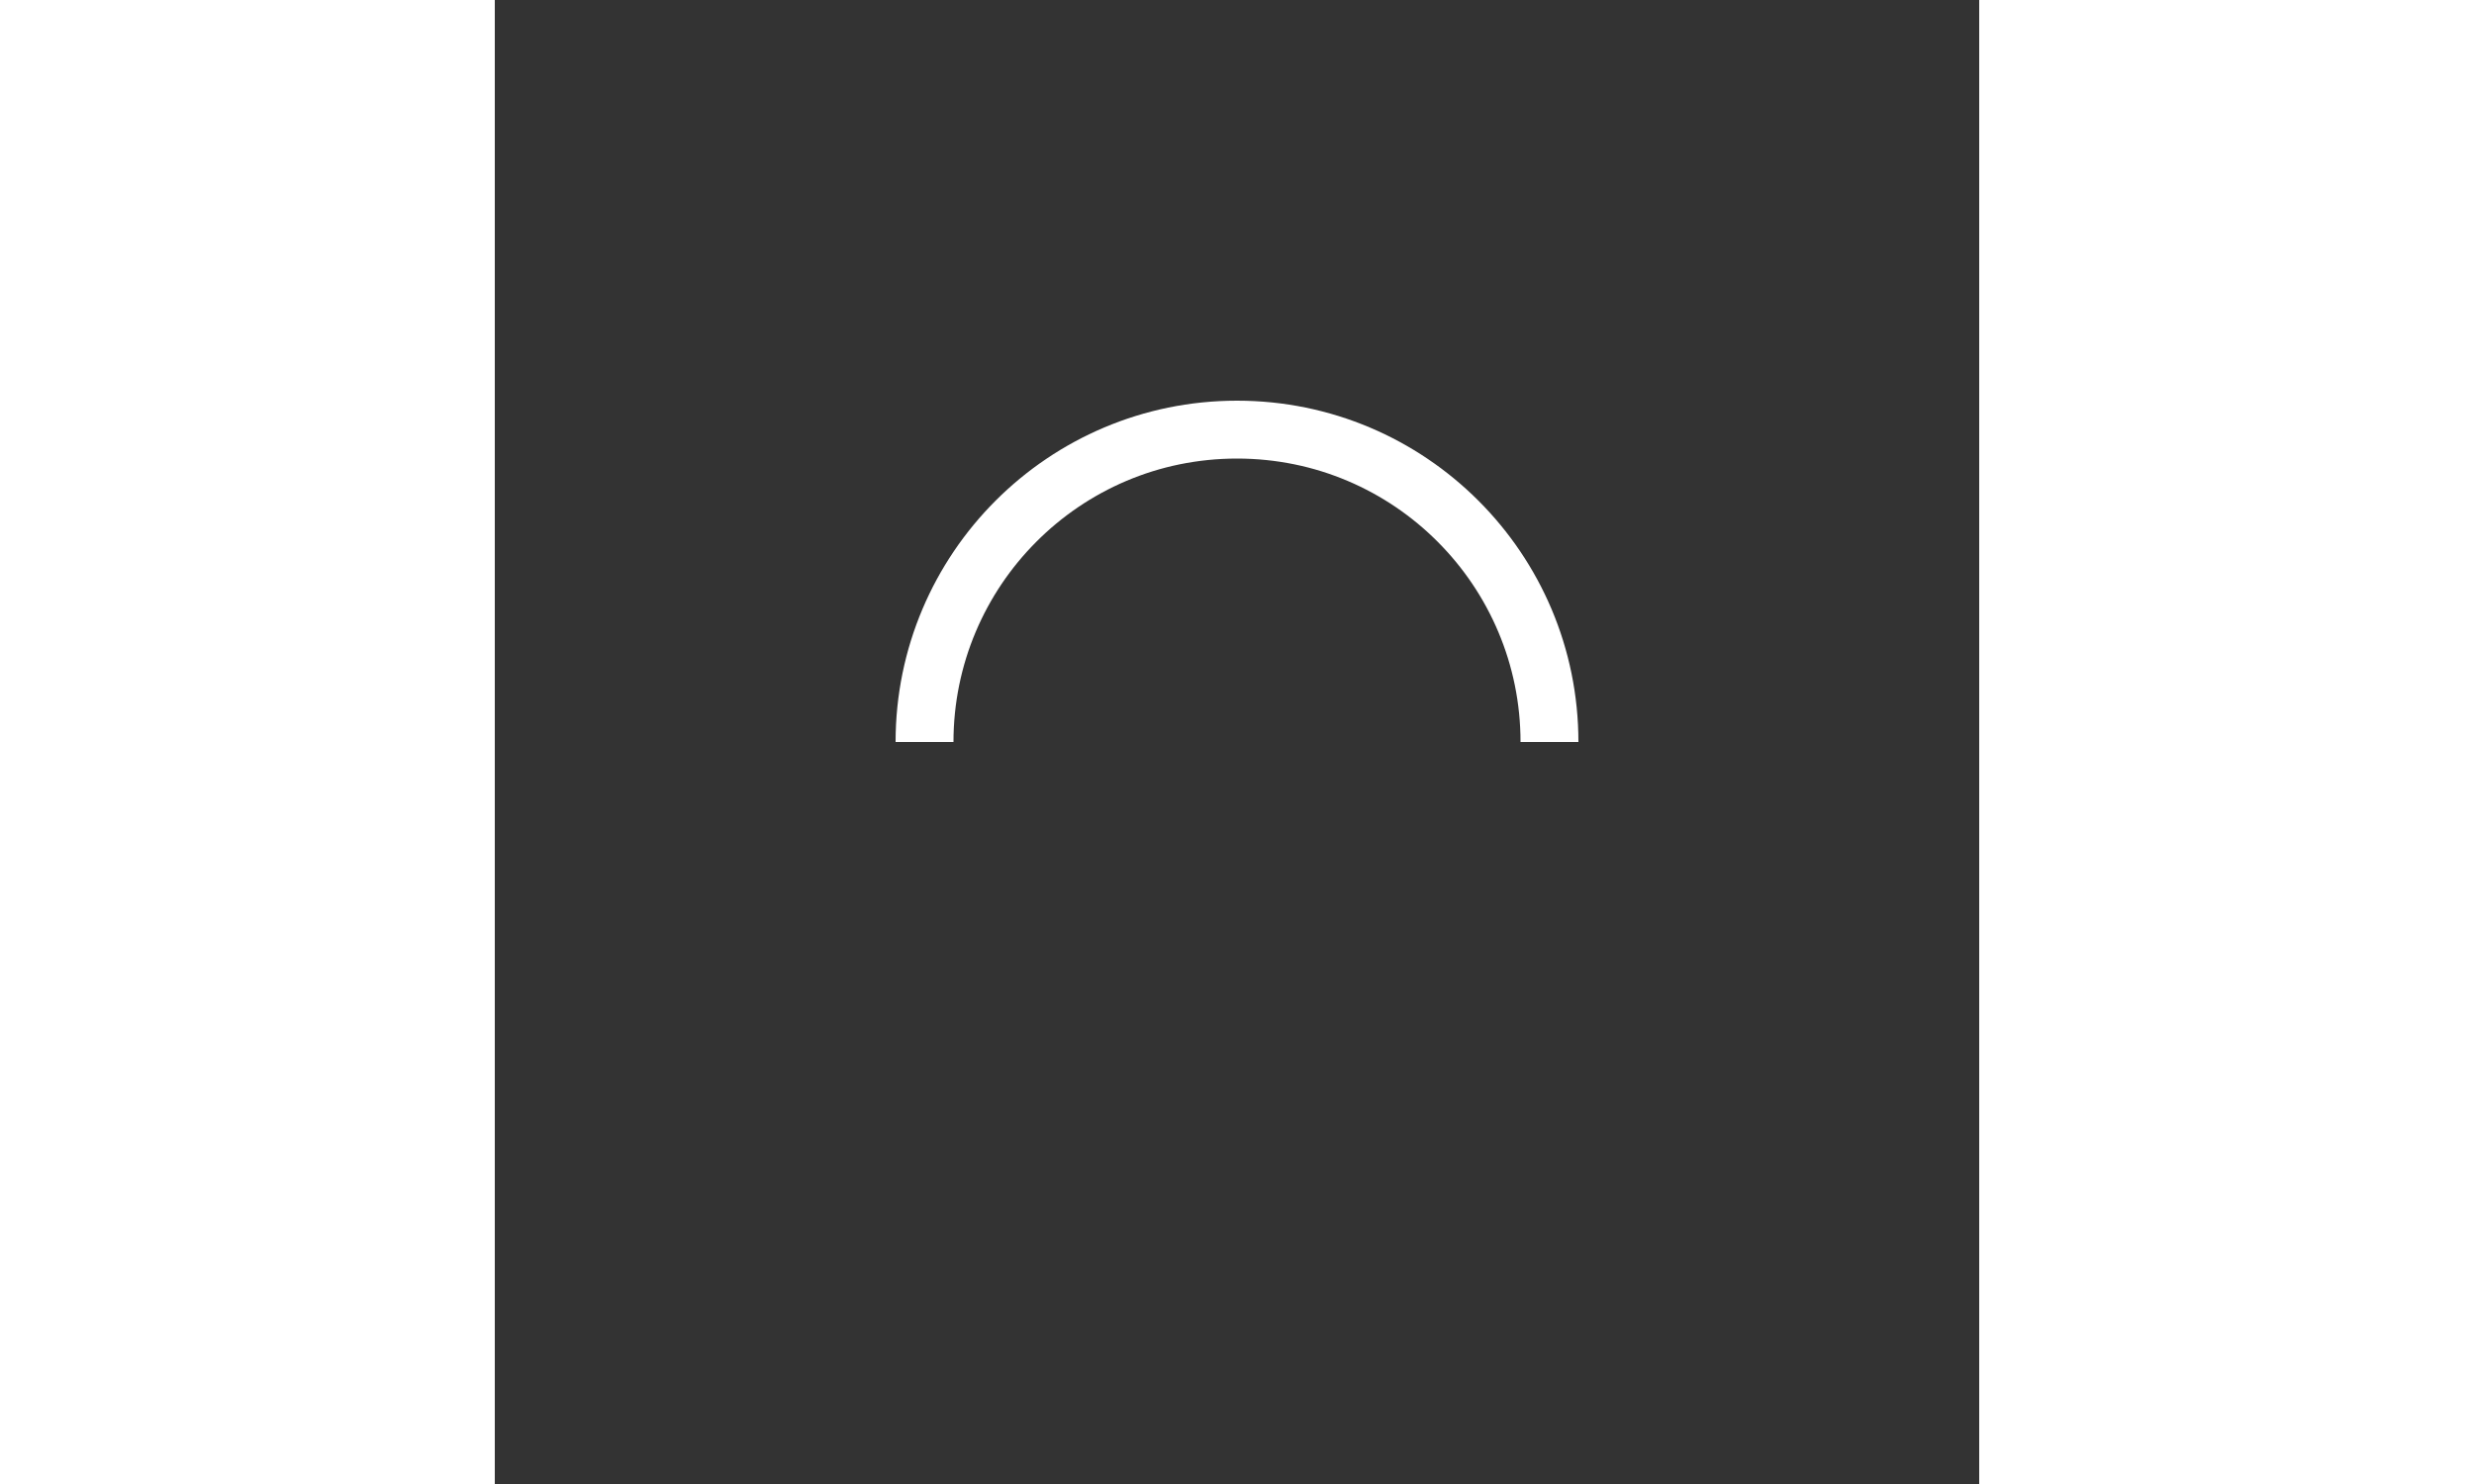         <svg version="1.1" id="L9" xmlns="http://www.w3.org/2000/svg"
            xmlns:xlink="http://www.w3.org/1999/xlink" x="0px" y="0px" height="60" viewBox="0 0 100 100"
            enable-background="new 0 0 0 0" xml:space="preserve">
            <rect x="0" y="0" width="100" height="100" fill="#333333" stroke="none"/>
            <path fill="#fff"
                d="M73,50c0-12.7-10.3-23-23-23S27,37.3,27,50 M30.9,50c0-10.5,8.5-19.1,19.1-19.1S69.1,39.5,69.1,50">
                <animateTransform attributeName="transform" attributeType="XML" type="rotate" dur="1s"
                    from="0 50 50" to="360 50 50" repeatCount="indefinite" />
            </path>
        </svg>